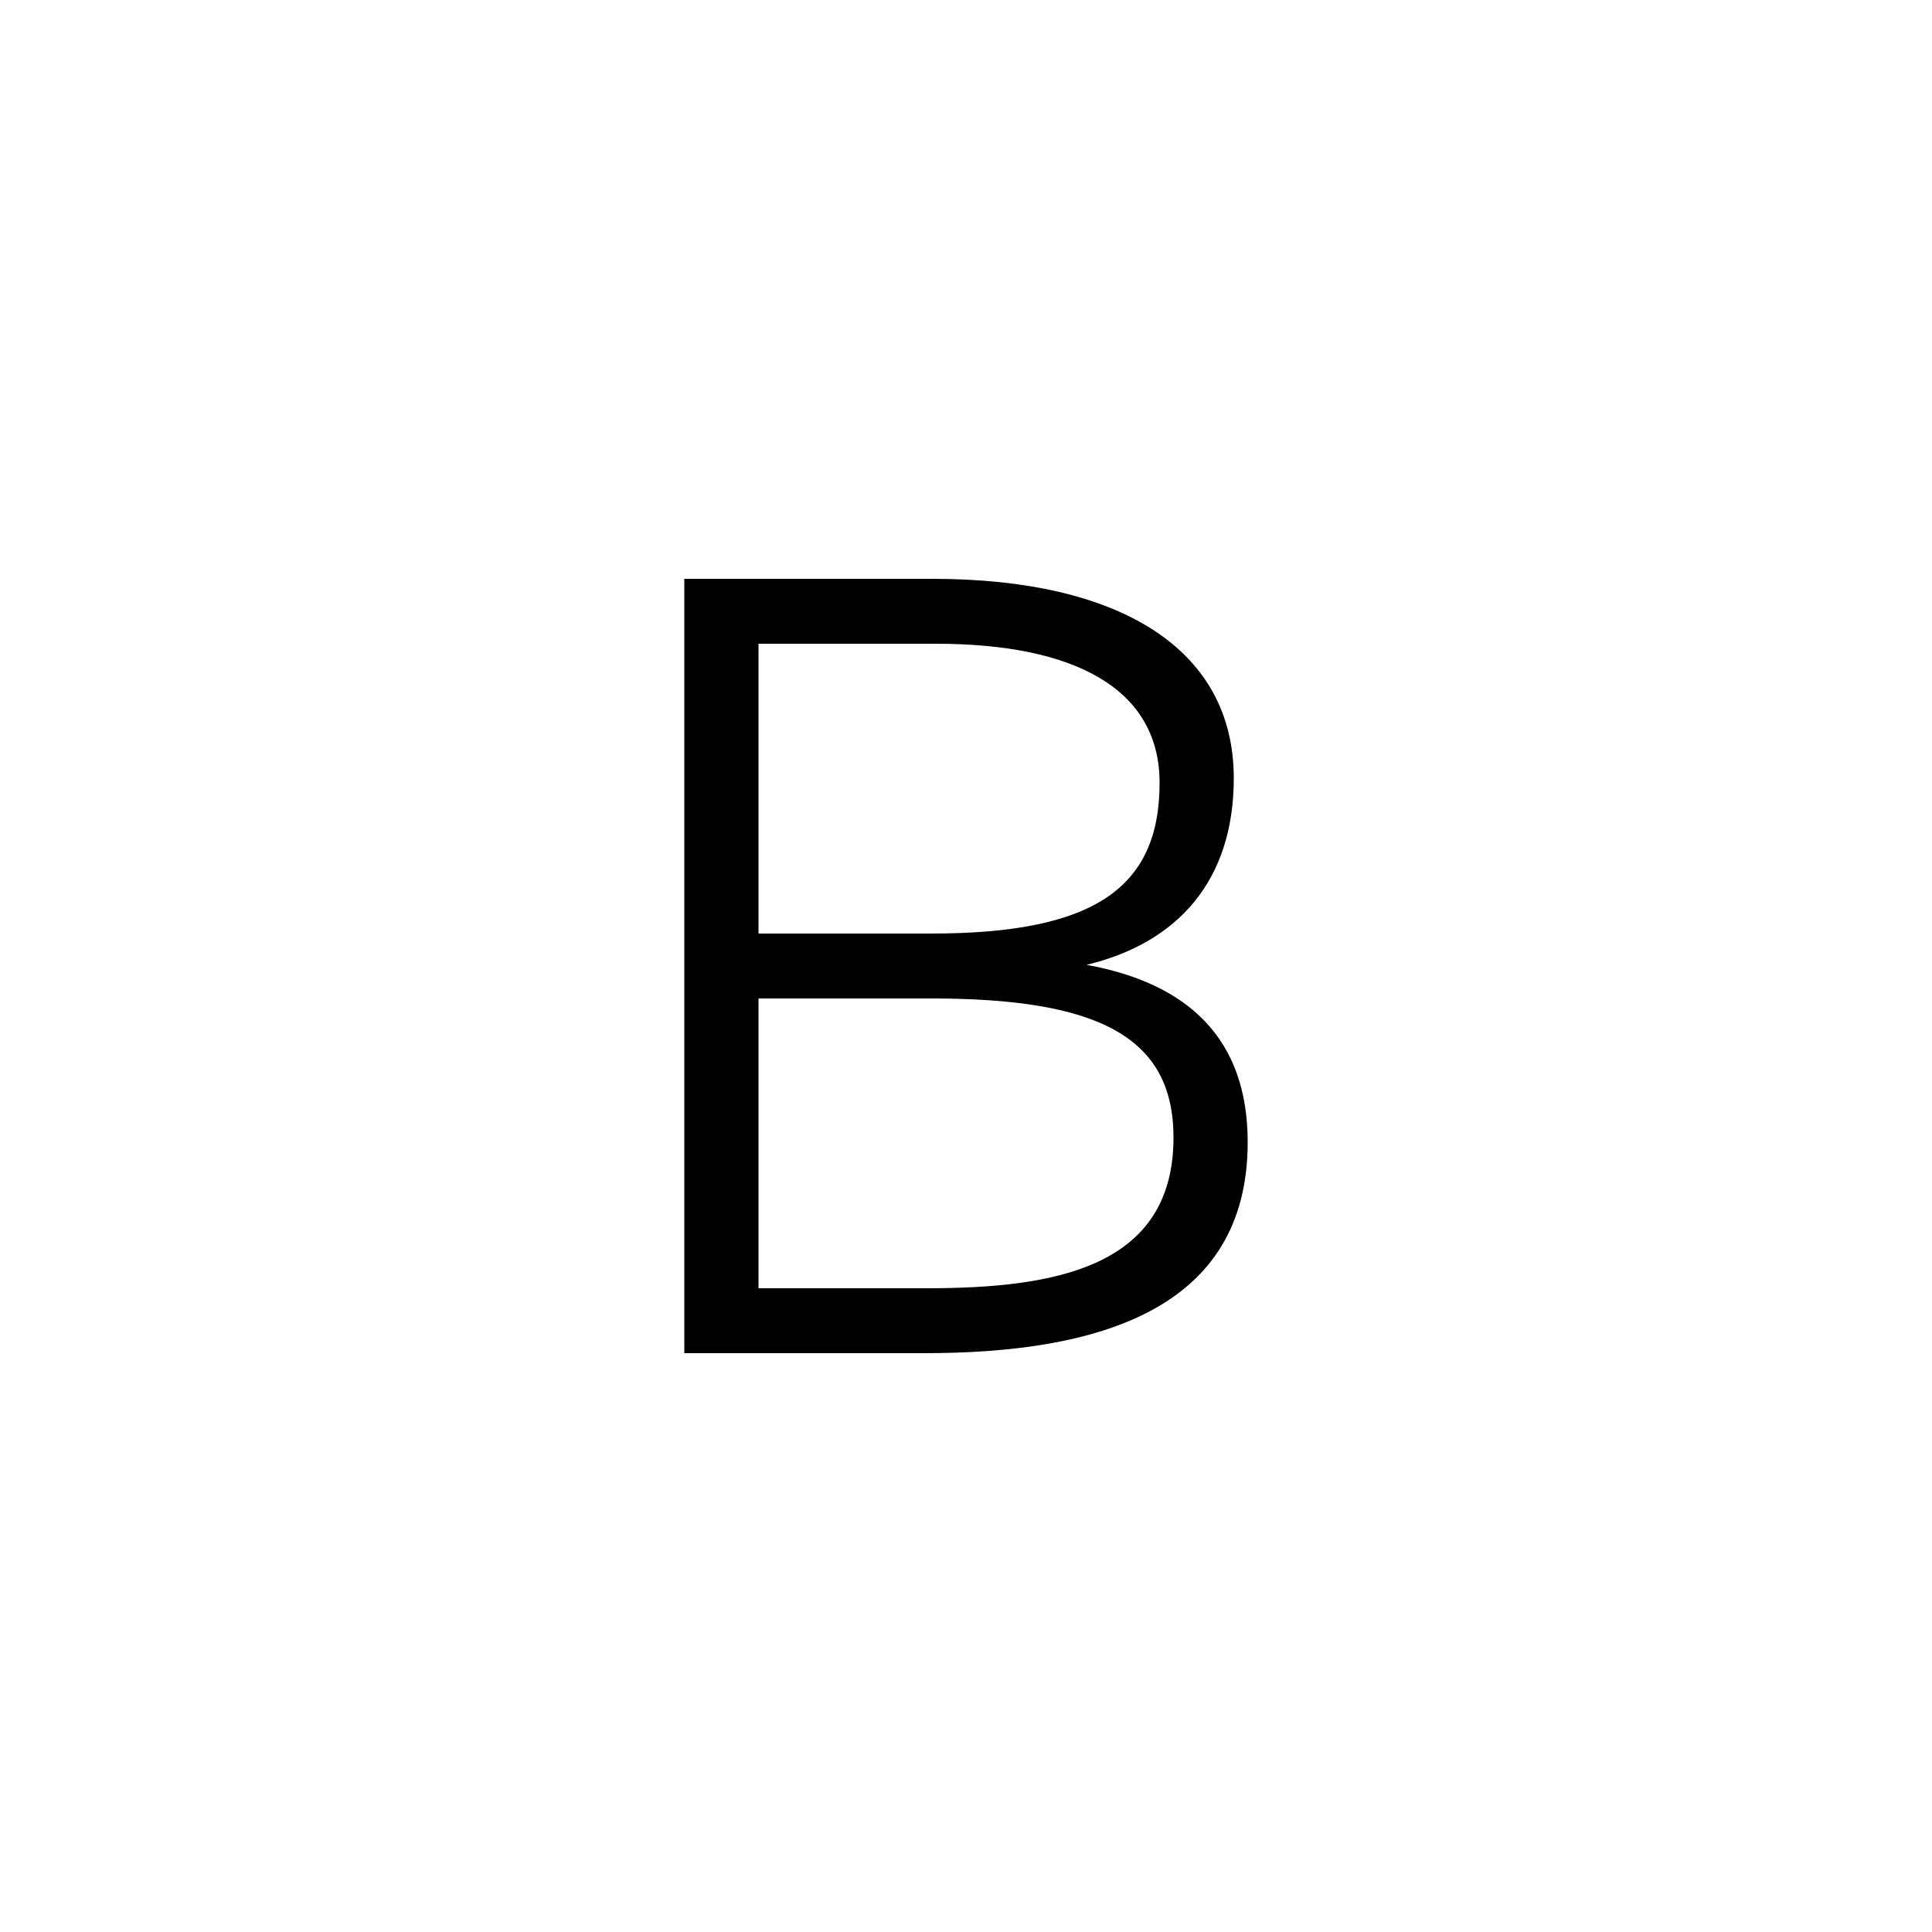 <svg width="1000" height="1000" viewBox="0 0 1000 1000" xmlns="http://www.w3.org/2000/svg">
  <rect width="100%" height="100%" fill="white"/>
  <g transform="translate(500.0, 500.0) scale(1, -1)">
    <path d="M317 0C468 0 596 38 596 182C596 271 545 319 457 335C536 354 584 408 584 496C584 608 485 668 324 668H110V0ZM174 612H327C447 612 520 573 520 492C520 401 463 362 323 362H174ZM174 306H323C467 306 532 273 532 186C532 74 430 56 319 56H174Z" fill="black" fill-rule="evenodd" transform="translate(-211.80, -200.40) scale(0.6)"/>
  </g>
</svg>